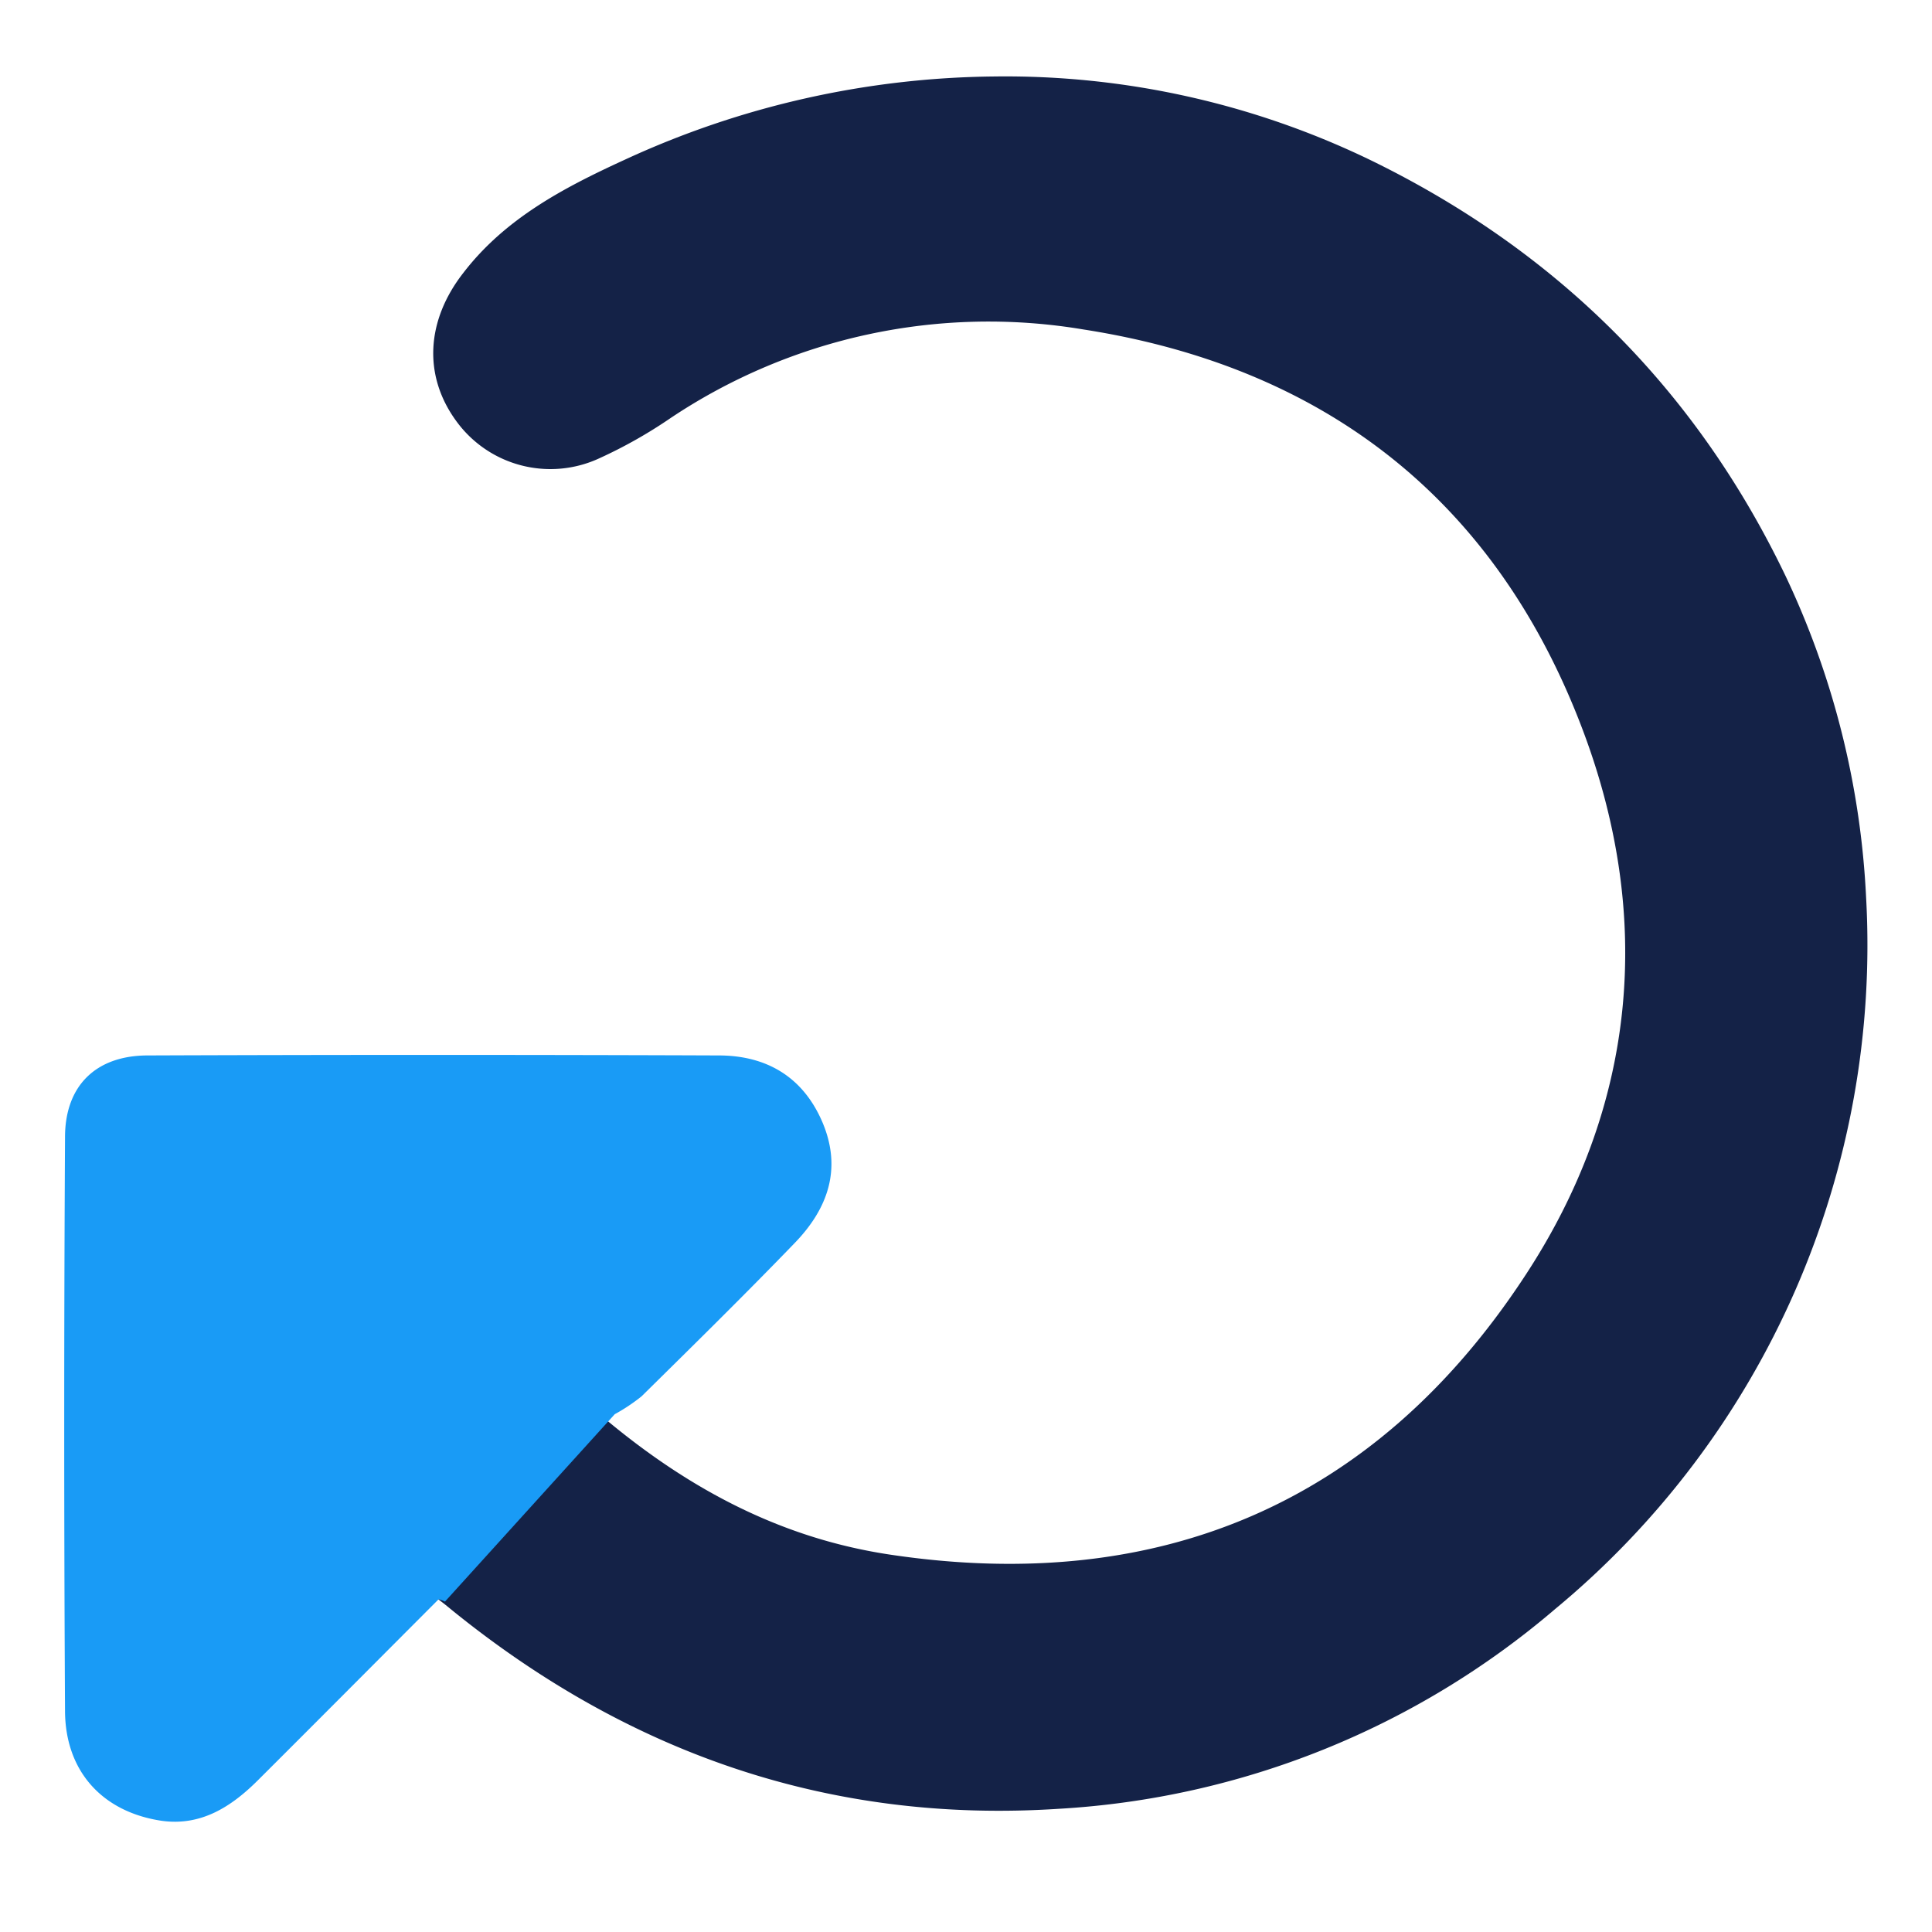 <svg id="Layer_1" data-name="Layer 1" xmlns="http://www.w3.org/2000/svg" viewBox="0 0 216 216"><defs><style>.cls-1{fill:#142247;}.cls-2{fill:#199bf6;}</style></defs><g id="_296Vhn.tif" data-name="296Vhn.tif"><path class="cls-1" d="M48.32,178.52c-6.49,6.5-13,13.07-19.57,19.6-2.89,2.89-6.21,5-10.51,4.41-6.37-.93-10.38-5.35-10.42-11.88q-.17-31.1,0-62.21c0-5.59,3.37-8.84,8.92-8.86q31-.12,61.93,0c5.14,0,9.11,2.28,11.22,7.18,2.2,5.1.6,9.46-3,13.18-5.43,5.62-11,11.1-16.57,16.58a19,19,0,0,1-2.89,1.93c9.92,8.34,20.31,13.61,32.16,15.37,30,4.47,54.15-5.74,70.79-31,12.57-19,14.63-40.25,6.39-61.69C167,55.69,147.93,41,121.1,36.83A64,64,0,0,0,75,46.72a52.9,52.9,0,0,1-8,4.52,13,13,0,0,1-16-4.18c-3.72-5.1-3.34-11.25.8-16.55C56.46,24.44,63,21,69.78,17.89a100.67,100.67,0,0,1,41.41-9.34,93.74,93.74,0,0,1,41.95,9.31C174,28,189.6,43.49,199.63,64.4a94.42,94.42,0,0,1,9,35.89,96.35,96.35,0,0,1-34.76,79.6,93.65,93.65,0,0,1-55.56,22.34c-25.53,1.65-48-6.2-67.75-22.19-.52-.43-1.05-.86-1.59-1.26A3.23,3.23,0,0,0,48.32,178.52Z"/></g><path class="cls-2" d="M49.75,179.06a3.68,3.68,0,0,0-.71-.26c-6.69,6.7-13.42,13.47-20.18,20.21-3,3-6.41,5.19-10.84,4.55-6.57-1-10.71-5.51-10.75-12.25q-.18-32.09,0-64.17c0-5.77,3.47-9.12,9.2-9.14q31.94-.12,63.88,0c5.3,0,9.39,2.36,11.57,7.4,2.27,5.27.62,9.77-3.1,13.6-5.6,5.8-11.35,11.45-17.09,17.11a20.5,20.5,0,0,1-3,2"/></svg>